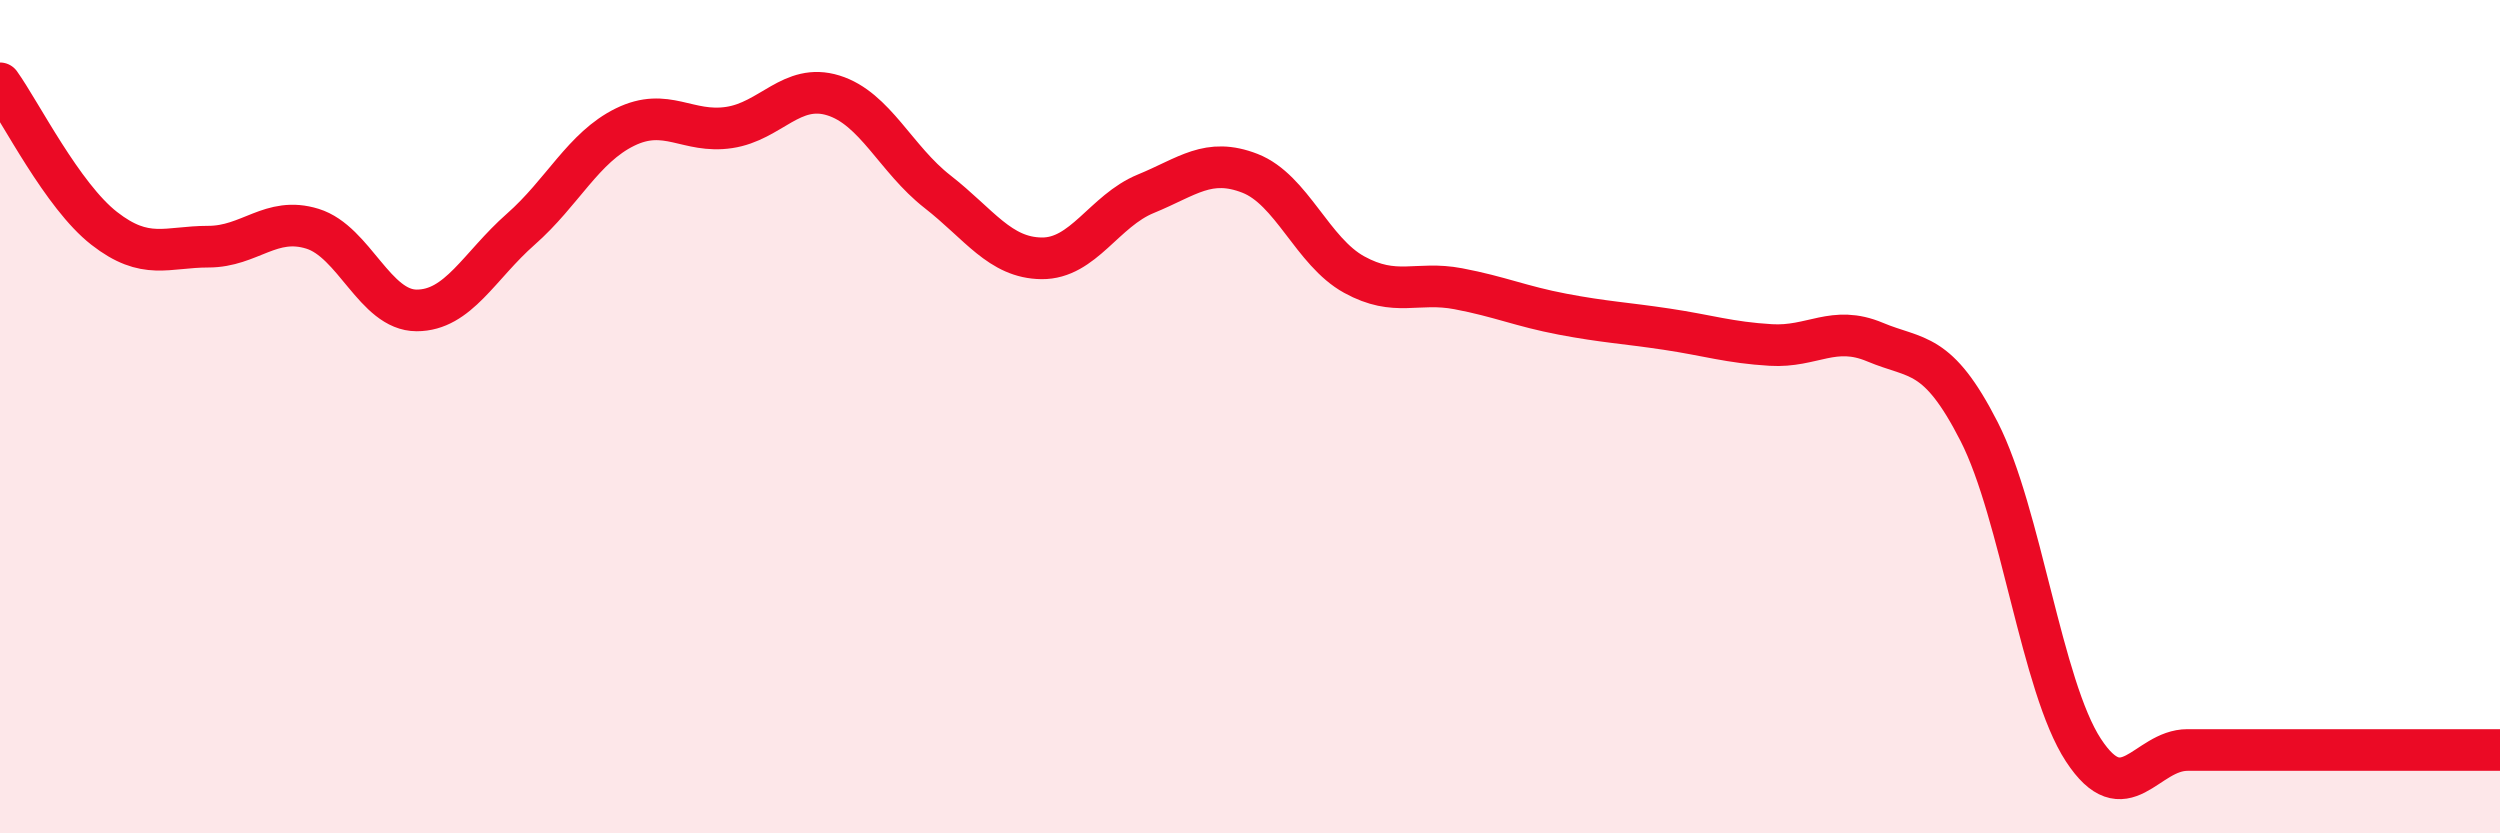 
    <svg width="60" height="20" viewBox="0 0 60 20" xmlns="http://www.w3.org/2000/svg">
      <path
        d="M 0,2 C 0.5,2.7 1.5,4.7 2.5,5.48 C 3.5,6.26 4,5.92 5,5.92 C 6,5.92 6.5,5.18 7.5,5.49 C 8.5,5.8 9,7.45 10,7.45 C 11,7.45 11.5,6.38 12.5,5.5 C 13.5,4.62 14,3.54 15,3.05 C 16,2.56 16.5,3.21 17.5,3.06 C 18.5,2.91 19,1.98 20,2.29 C 21,2.6 21.5,3.82 22.5,4.6 C 23.5,5.38 24,6.19 25,6.2 C 26,6.21 26.5,5.06 27.5,4.65 C 28.5,4.24 29,3.77 30,4.16 C 31,4.55 31.5,6.04 32.5,6.59 C 33.5,7.14 34,6.74 35,6.93 C 36,7.12 36.5,7.35 37.5,7.54 C 38.5,7.73 39,7.75 40,7.9 C 41,8.05 41.5,8.22 42.5,8.28 C 43.5,8.34 44,7.79 45,8.21 C 46,8.63 46.5,8.4 47.5,10.36 C 48.5,12.32 49,16.47 50,18 C 51,19.53 51.5,18 52.5,18 C 53.5,18 53.5,18 55,18 C 56.5,18 59,18 60,18L60 20L0 20Z"
        fill="#EB0A25"
        opacity="0.1"
        stroke-linecap="round"
        stroke-linejoin="round"
      />
      <path
        d="M 0,2 C 0.5,2.7 1.5,4.7 2.5,5.48 C 3.5,6.26 4,5.92 5,5.92 C 6,5.92 6.5,5.18 7.5,5.49 C 8.5,5.8 9,7.45 10,7.45 C 11,7.45 11.5,6.38 12.5,5.5 C 13.5,4.62 14,3.54 15,3.05 C 16,2.56 16.5,3.21 17.5,3.06 C 18.5,2.91 19,1.98 20,2.29 C 21,2.6 21.5,3.82 22.5,4.6 C 23.5,5.38 24,6.19 25,6.2 C 26,6.21 26.5,5.06 27.5,4.65 C 28.5,4.24 29,3.77 30,4.16 C 31,4.55 31.5,6.04 32.5,6.59 C 33.5,7.14 34,6.74 35,6.93 C 36,7.12 36.5,7.35 37.5,7.54 C 38.5,7.73 39,7.75 40,7.9 C 41,8.05 41.5,8.22 42.5,8.28 C 43.5,8.34 44,7.79 45,8.21 C 46,8.63 46.5,8.4 47.5,10.36 C 48.5,12.32 49,16.47 50,18 C 51,19.53 51.5,18 52.5,18 C 53.5,18 53.5,18 55,18 C 56.5,18 59,18 60,18"
        stroke="#EB0A25"
        stroke-width="1"
        fill="none"
        stroke-linecap="round"
        stroke-linejoin="round"
      />
    </svg>
  